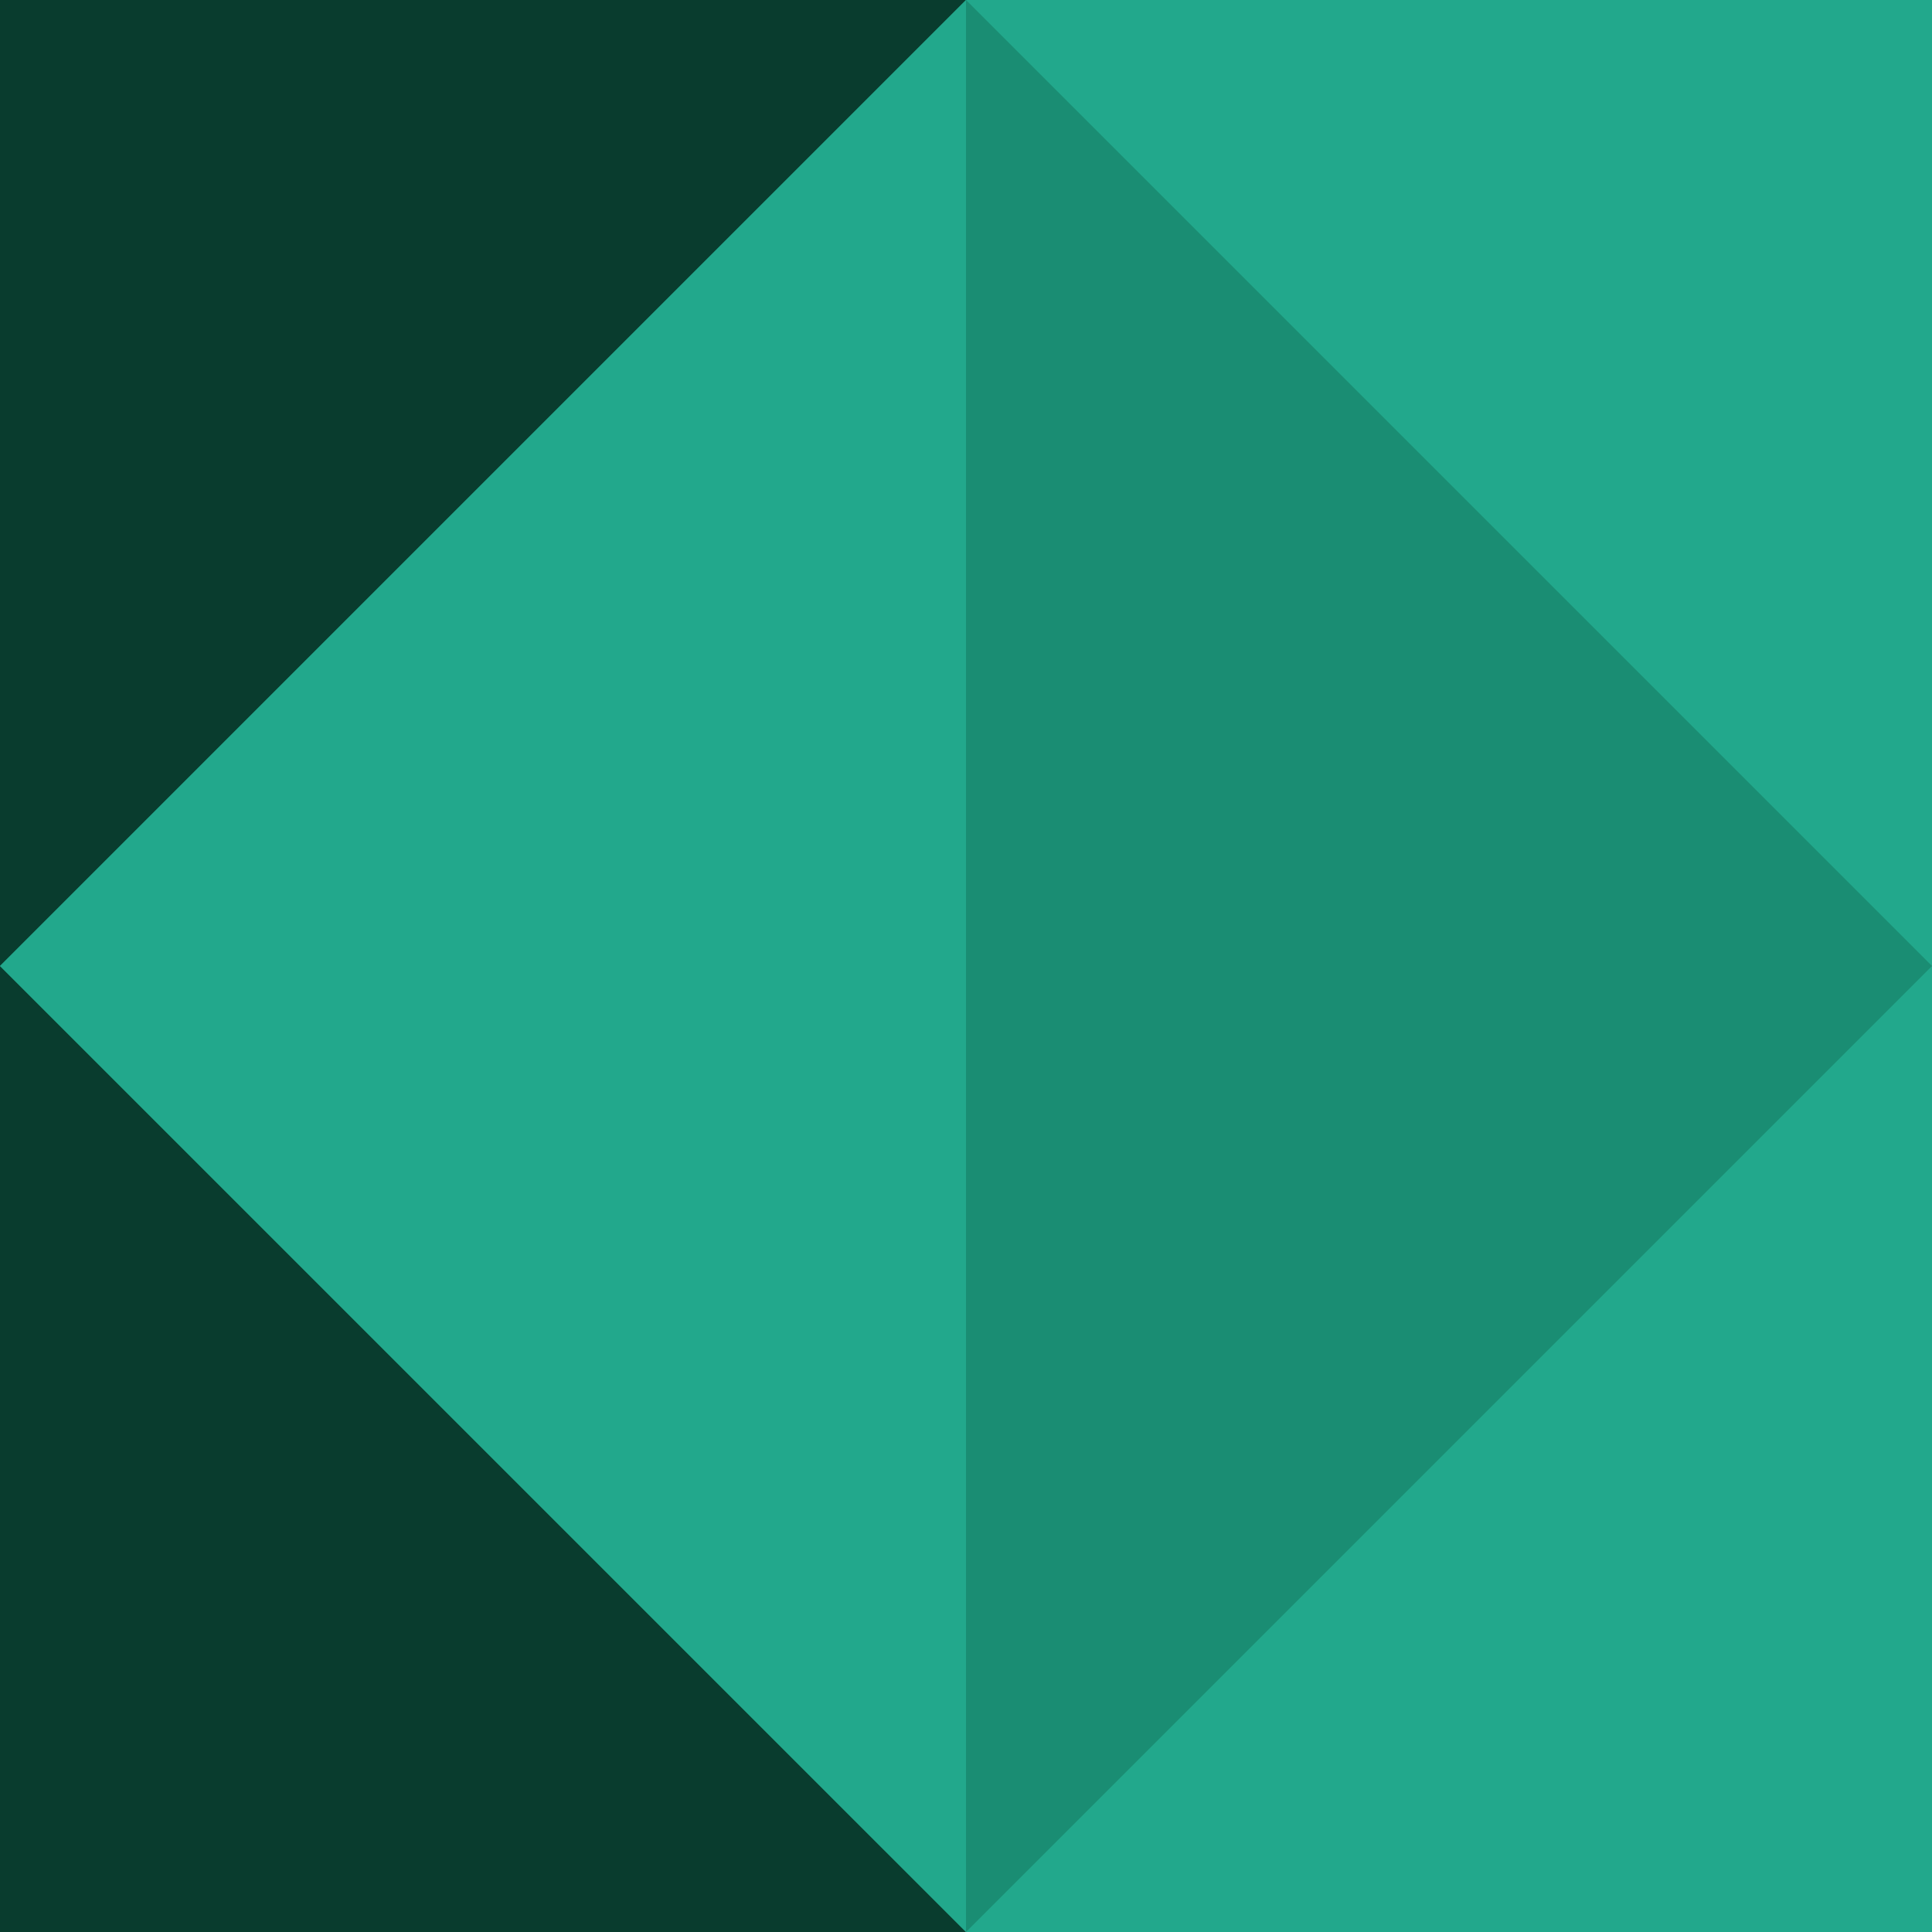 <svg width="100" height="100" fill="none" xmlns="http://www.w3.org/2000/svg"><path d="M50 100H0V0h50v100Z" fill="#093C2E"/><path d="M100 100H50V0h50v100Z" fill="#22A88C"/><path d="m100 50-50 50L0 50 50 0l50 50Z" fill="#1A8D73"/><path d="M50 .001V100L0 50.001v-.002L50 0v.001Z" fill="#22A88C"/></svg>